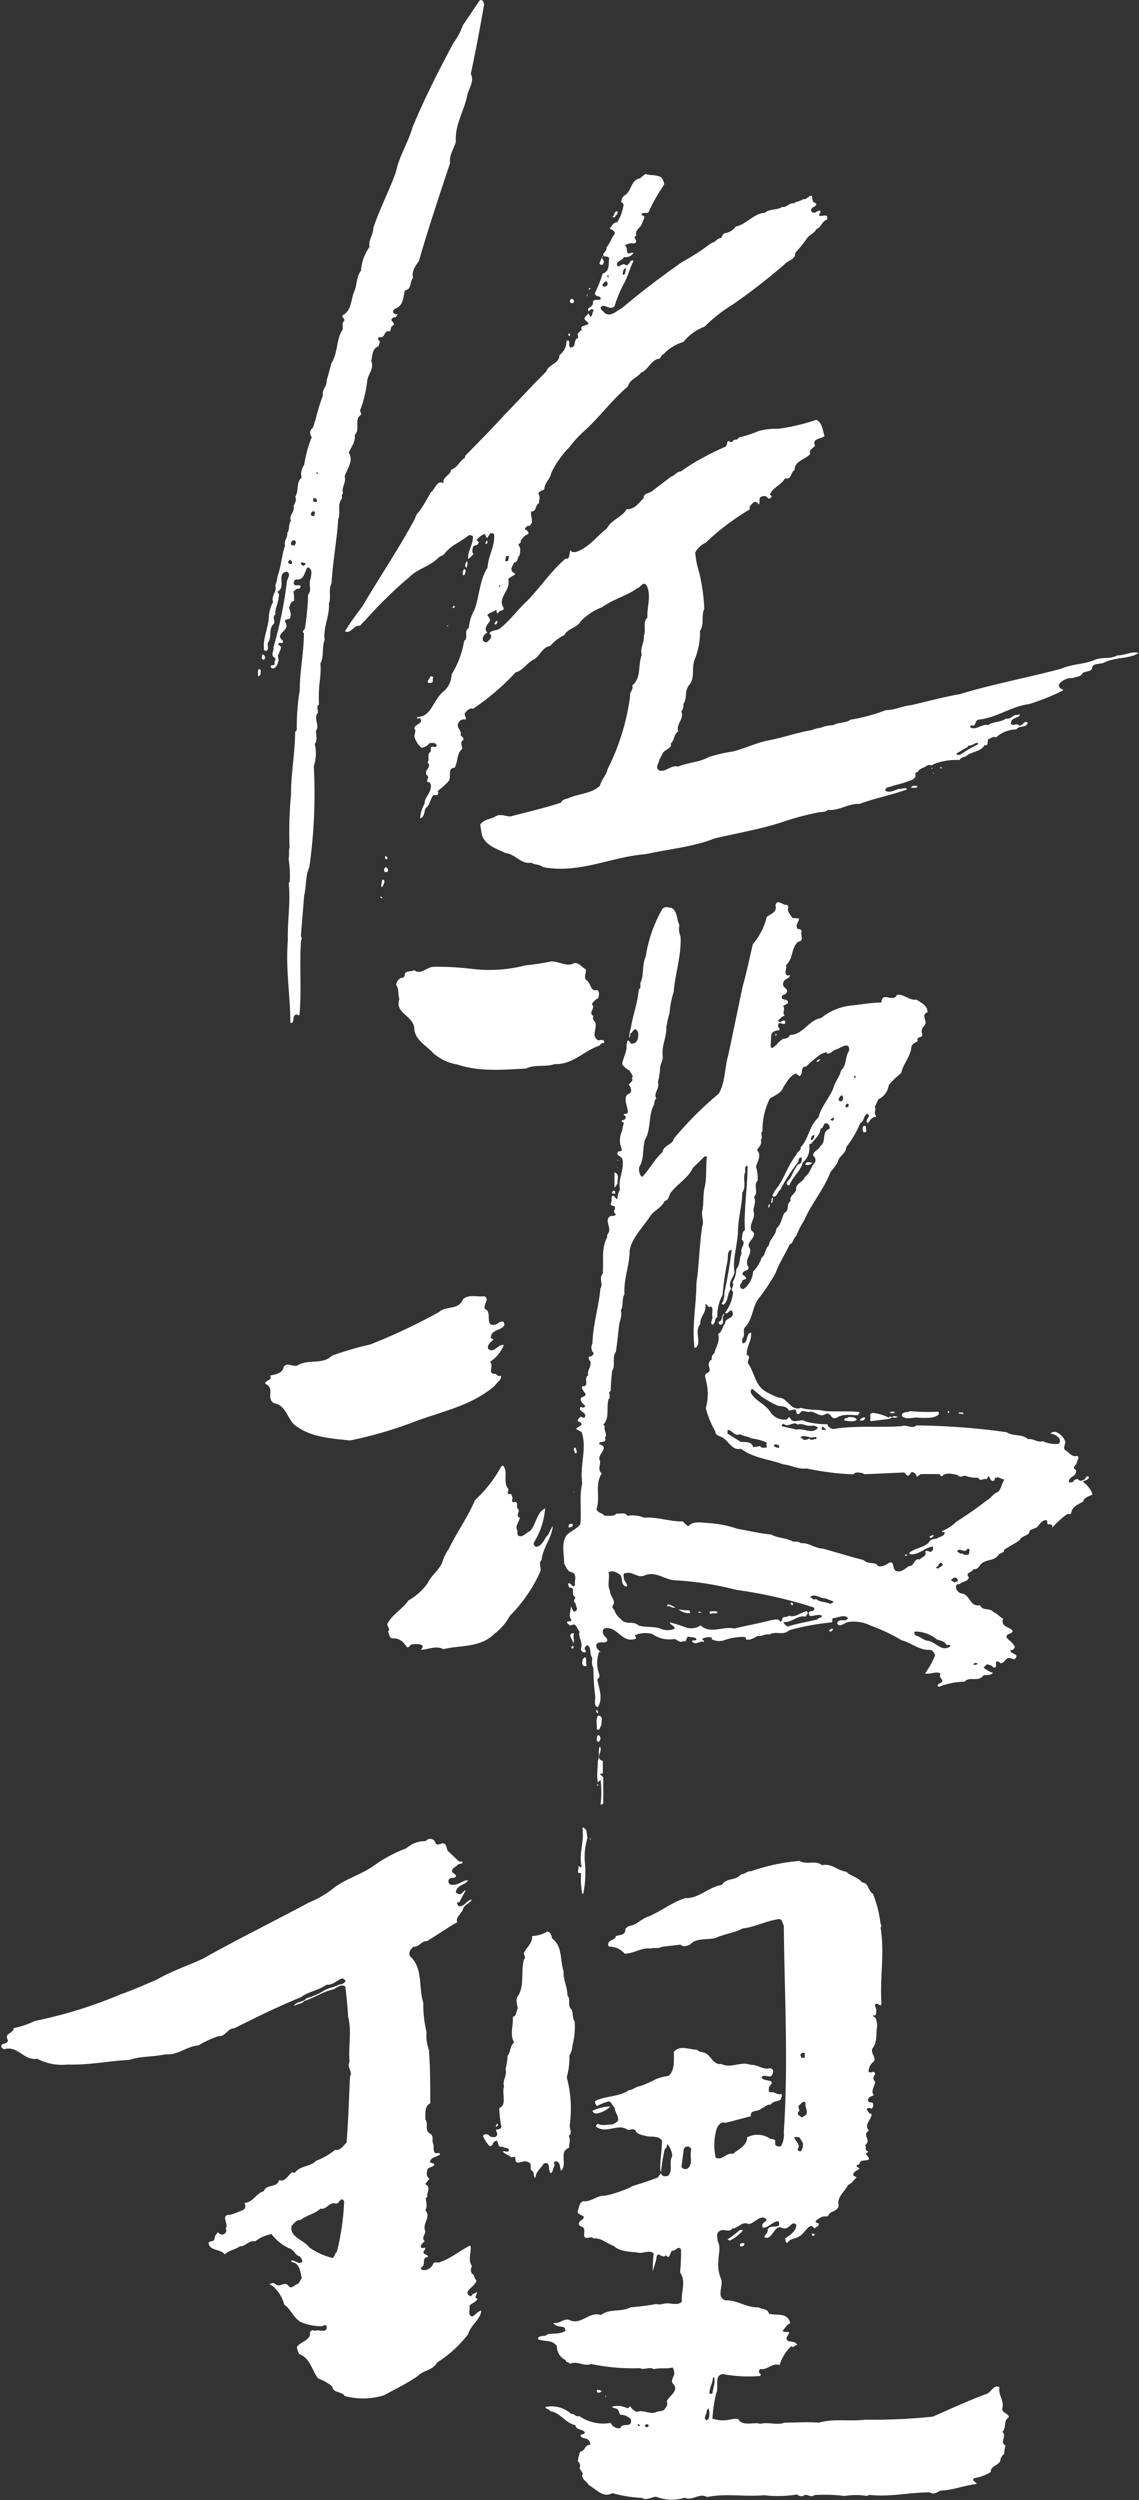 <svg xmlns="http://www.w3.org/2000/svg" viewBox="0 0 120 263.2"><rect x="0" y="0" width="120" height="263.2" fill="#333333" stroke="none"/><defs><style>.cls-1{fill:#fff;}</style></defs><g id="レイヤー_2" data-name="レイヤー 2"><g id="レイヤー_5" data-name="レイヤー 5"><path class="cls-1" d="M65.05,22.24c.13.3-.22.41-.28.64-.08,0-.19,0-.24-.07C64.77,22.65,64.7,22.21,65.05,22.24Z"/><polygon class="cls-1" points="63.4 27.11 63.51 26.93 63.51 27.11 63.4 27.11"/><path class="cls-1" d="M63.52,27.85a.51.51,0,0,1-.29,0c-.19-.17.13-.44.13-.68A.46.46,0,0,1,63.52,27.85Z"/><path class="cls-1" d="M62.55,29.4h0v-.18C62.57,29.25,62.55,29.33,62.55,29.4Z"/><path class="cls-1" d="M62.23,30.37c-.07,0-.1.14-.18.11L62,30.43C62.05,30.37,62.15,30.24,62.23,30.37Z"/><path class="cls-1" d="M61.88,31c0,.07,0,.18-.06.23V31Z"/><path class="cls-1" d="M60.39,31.87c0,.09-.16,0-.22.05a.27.27,0,0,1-.11-.29C60.23,31.2,60.66,31.71,60.39,31.87Z"/><path class="cls-1" d="M60.07,35.12c0,.07,0,.19-.06.23H59.9v-.23Z"/><path class="cls-1" d="M51.35,57c0,.08,0,.2-.05.23s-.14,0-.17,0S51.33,56.71,51.35,57Z"/><path class="cls-1" d="M49.14,59.8c-.21-.21-.13-.49.06-.73C49.31,59.24,49.22,59.59,49.14,59.8Z"/><path class="cls-1" d="M51,.47c0-.27-.27-.67-.52-.35-.56.84-1.16,1.73-1.71,2.53a7.11,7.11,0,0,1-1,1.88c-1.56,2.91-3.06,5.86-4.31,8.88-.46,1.62-1.4,3-1.75,4.71C41,20.09,40,22,39.33,24c0,.75-.53,1.23-.4,2a4.87,4.87,0,0,0-.9,2.51c-.5.59-.4,1.52-.73,2.24s-.23,1.91-1.14,2.4c-.3.21.21.37.12.62-.35.27-.05.62-.22,1-.66,1-.45,2.41-1.13,3.43-.17.62-.34,1.26-.52,1.88.05.59-.52.94-.39,1.56a20.74,20.74,0,0,0-.78,2.57c-.16.3-.11.72-.46,1a.65.65,0,0,0,.07.8,12.71,12.71,0,0,0-.8,2.92,1.69,1.69,0,0,0-.28,1.37c-.61.49-.24,1.38-.67,2,.22.29-.06.67-.17,1,.16.61-.52.89-.28,1.55-.3.33-.09.9-.39,1.25.08.51-.38.8-.22,1.32-.36,1-.42,2.21-.8,3.26A4.34,4.34,0,0,1,29,61.66c.22.59-.47,1.08-.23,1.72a3.85,3.85,0,0,0-.44,1.43c0,1.22-.69,2.37-.51,3.65l.24.07c.3-.19.11-.57.15-.86.45-.51.08-1.3.52-1.89.44-.29-.16-.8.28-1.08-.06-.67.31-1.15.33-1.78a.52.52,0,0,0-.12-.62c1-.5-.18-1.91,1-2.13.51.31,0,.76,0,1.14a44.8,44.8,0,0,1-1.4,6.82c.07.38-.39.9.18,1.14.06.24-.13.38-.06.62-.11.22-.27.1-.4.18-.09.25.15.33.35.28a.94.94,0,0,0,.4-.68c.2-.29-.19-.61.11-.86,0-.32.49-.69-.07-.92,0-.51.55.11.46-.45-1-.79.95-1,.23-2,0-.23.3-.26.5-.29.22-.43.06-.76-.07-1.19.13-.26.16-.64.53-.7a4,4,0,0,0-.07-1c.19-.08.36-.4.57-.24l.17-.18c.08-.43-.46-.09-.63-.28S31,61,31.25,61c.81.09.82-.81,1.14-1.26h.11c.47.28.27.71.24,1.14-.31.59.18,1.21-.28,1.72a27.83,27.83,0,0,1-.33,3.54c-.05.18-.41.34-.11.51,0,2-.44,4-.44,6a23.52,23.52,0,0,0-.31,4.16l-.18.29c0,2.19-.45,4.4-.43,6.57a41.53,41.53,0,0,0-.15,5.56c-.12.27,0,.87-.11,1.14a11.76,11.76,0,0,1,.13,2.4l-.11.22c.21,2.11-.15,3.91-.09,6-.26,3,.26,5.76.26,8.68.52.14.12-.67.57-.86.17-.06.3.14.39.06.23-2.49,0-5.21.15-7.65,0-.24.19-.43,0-.64.11-1.49.23-2.78.34-4.28.26-1,.11-2.09.55-3a55.19,55.19,0,0,0,.47-10.64,4.2,4.2,0,0,0,.1-2.33c.3-.43.15-.89.12-1.38.43-.61-.18-1.08.1-1.77.32-.25-.18-.74.22-1a16.58,16.58,0,0,1,.06-2.24,9.89,9.89,0,0,0,.1-2.11c.41-.72.12-1.72.45-2.47-.2-1.27.54-2.51.44-3.82.27-.63-.08-1.51.28-2.12.13-2.35.55-4.38.7-6.75.28-.62-.12-1.48.34-2.11.14-.18-.07-.48.17-.62-.21-.64.36-1.08.17-1.78.23-.8,1-1.61.43-2.51.27-.59.74-1.17.63-1.85.63-.59-.1-1.62.63-2.11.14-.16-.05-.3-.07-.46A12.81,12.81,0,0,0,38.7,40c.13-.66.74-1.26.41-2,.14-.57.07-1.3.78-1.55,0-.22.3-.52-.06-.68a.27.27,0,0,1,.12-.29c.58.19.46-.51.9-.63.48.2.16-.47.57-.58.27-.29-.25-.39-.17-.68.11-.08.19-.22.34-.18s.21-.19.29-.33h-.22c-.13-.05-.31-.17-.24-.35a.49.49,0,0,1,.35-.29c.69-.32.74-1.11.85-1.76l.11-.13c.66-.11.41-.92.79-1.3-.2-.7.29-1.29.62-1.79,1-3.48,2.15-6.88,3.28-10.3-.13-.81.4-1.49.61-2.23-.14-1.76.84-3.18,1.18-4.81.14-.77.81-1.55.39-2.34C50.13,5.31,50.58,2.93,51,.47ZM30.67,59.37c-.17.08-.3-.11-.33-.22l.22-.24C30.64,59,30.94,59.21,30.67,59.37ZM31,57.43c-.11,0-.33,0-.35-.17s.09-.24.17-.35.34,0,.35.17A.46.46,0,0,1,31,57.43Zm1,2.16c-.13-.11-.43-.16-.23-.4l.45.11C32.16,59.46,32.1,59.46,32,59.59Zm1.12-5.26c-.13,0-.27,0-.35-.11s.17-.62.41-.29Zm.17-1.48a.32.32,0,0,1-.29-.11v-.29a.32.32,0,0,1,.4.22C33.4,52.75,33.37,52.86,33.28,52.85Zm0-3,.07-.11c.06,0,.17,0,.17.11Z"/><path class="cls-1" d="M49.08,60.08c-.1.16,0,.48-.29.47-.12-.18,0-.4.06-.58S49,60,49.08,60.08Z"/><path class="cls-1" d="M47.84,64c-.05,0-.14,0-.18,0l.13-.23C47.84,63.73,48,63.88,47.84,64Z"/><path class="cls-1" d="M52.37,65.34a.32.32,0,0,1-.12.4s-.15,0-.16-.06S52.24,65.39,52.37,65.34Z"/><path class="cls-1" d="M47.23,65.87c0,.1-.16,0-.24.07S47.16,65.78,47.23,65.87Z"/><path class="cls-1" d="M27.92,69.16a.33.33,0,0,1-.11.29c-.11,0-.16-.06-.24-.13l.06-.39C27.82,68.86,27.85,69,27.92,69.16Z"/><path class="cls-1" d="M27.46,71c-.09.06-.14.24-.28.17.05-.17-.1-.57.11-.74C27.6,70.47,27.4,70.86,27.46,71Z"/><path class="cls-1" d="M45.65,71.31c-.16.16.1.54-.24.57-.13,0-.4.08-.33-.17s.22-.32.28-.51A.3.3,0,0,1,45.65,71.31Z"/><path class="cls-1" d="M117.71,69c-.76.42-1.6.14-2.39.47-1.16.5-2.35.41-3.49.92-3.49.94-7.22,1.62-10.72,2.69-1.75.3-3.43.77-5.14,1.16-.93.08-1.7.52-2.64.52a18.2,18.2,0,0,1-3.71,1c-.55.4-1.27.24-1.82.58a3.84,3.84,0,0,0-1.38.29,3.2,3.2,0,0,0-.91.23c-1.57.27-3.11.82-4.63,1.1-1.28.27-2.44.85-3.71,1.16a15.64,15.64,0,0,0-2.51.58c-1,.57-2.25.58-3.2,1-.83-.2-1.3.63-2,.41-.52-.3,0-.78,0-1.14.25-.34.33-.86.74-1,.17-.18.62-.34.46-.7.44-.34.28-.94.78-1.26-.22-.84.67-1.31.34-2.11a1.07,1.07,0,0,0,.22-.8c.43-.56.08-1.45.63-2,.62-.78.2-1.78.56-2.68a7.47,7.47,0,0,0,.56-3c.49-.78.09-1.51.45-2.33a19.85,19.85,0,0,0-.54-3.84,8.58,8.58,0,0,1-.41-2.11,2.46,2.46,0,0,1,1.09-1A25.65,25.65,0,0,1,79,53.62c-.11-.32.16-.49.33-.68s.51-.08.58.17c.27-.21-.07-.65.28-.81s.55-.08.75.17c.23.06.25-.1.39-.22l-.22-.18c.27-.73,1.2-1,1.6-1.72.7.2.58-.67,1-.86,0-1,1.17-1.1,1.66-1.72-.21-.43.33-.58.5-.86-.37-.76.65-.69,1-1-.2-.6-.23-1.43-.87-1.71a21.41,21.41,0,0,1-4,.94,7.6,7.6,0,0,0-2.07.23,11.84,11.84,0,0,1-2.11.69c-.11.37-.49.08-.61.4-.11.08-.34.13-.42-.05-.3.08-.09.48-.39.63a30.19,30.19,0,0,0-2.79,1.39,20.61,20.61,0,0,0-1.88,1.2c-.43,0-.68.48-1,.53L68.83,51.6c-.3.34-1.13.34-1,.81-.54.58-1,1.23-1.82,1.2-.46.85-1.57,1.07-2.06,2-1.07.86-1.92,2-3.13,2.45-.22.08-.65.15-.68-.15-.24.28,0,1-.57.91-1.54,1.34-2.64,3-4,4.41-1,.89-1.87,2.18-3,3-.32.17-.86.11-1,.46.43.32,0,.67-.28.92a.41.41,0,0,1-.4-.17c-.13-.4.17-.67.46-.86l-.07-.06c-.27-.32,0-.72.24-1s0-.53-.18-.75c.2-.32.63-.3.92-.57.12.09,0,.41.22.35.11-.39.67-.17.57-.58-.7-1.08.82-1.8.49-3,.23-.27.5-.3.75-.53a1.06,1.06,0,0,0-.29-.22c-.3-.35.06-.71.17-1,.53-.1.22-.46.57-.75.06-.4.17-.75-.12-1.08,0-.17.38-.29.23-.46.2-.26.45-.64.8-.69.11-.3-.16-.41-.35-.52,0-.21.22-.27.35-.4l.05.07c.69-.36.09-1.13.28-1.55.61,0,.36-.65.8-.86,0-.35.19-.68-.07-1,.1-.28.41-.33.64-.46,0-.68.63-1.1.72-1.72a10.18,10.18,0,0,1,1.94-2.75,11.09,11.09,0,0,1,1.47-1.61c1.69-1.52,3-3.35,4.68-4.77.16-.7,1-.93,1.36-1.43.84-.33,1.06-1.41,2-1.49.15-.19.14-.38.39-.46A4.52,4.52,0,0,1,72,36a5.19,5.19,0,0,1,2.23-1.61,15.78,15.78,0,0,1,3-2.35,66.32,66.32,0,0,0,5.41-4.2c.35-.46,1.19-.48,1.14-1.21A15.41,15.41,0,0,0,85,25.12c.25-.41.82-.55,1-1,.51-.14.59-.86,1.14-1,.19-.76-.6-.23-.86-.45,0-.19.3-.31.11-.51-.33,0-.63.49-.92.07-.1-.38.35-.43.52-.64,0-.08,0-.19-.06-.22-.35,0-.34-.48-.4-.75-.38-.06-.52.45-.92.34-.29.25-.68.22-1,.46-.43-.12-.76.48-1.19.36-.55.38-1.33.16-1.84.63-1.19.05-1.94,1.23-3.07,1.44a1.67,1.67,0,0,1-1.14.7c-.24.08-.25.29-.4.51-.44,0-.55.45-1,.51a24.36,24.36,0,0,1-3.09,2c-2.25,1.58-4.27,3.1-6.38,4.89-.57.24-1.14,1-1.82.46-.16-.19-.4-.28-.4-.57.39-.49,1,.43,1.47-.13a13.15,13.15,0,0,1,1-2.4c.41-.7.58-1.59,1-2.34-.35-.28-.44.48-.79.45-.29-.3-.57.08-.85.13-.42-.55.5-.59.61-1a1,1,0,0,0,1-.4c0-.11-.16,0-.22-.06-.71.37-.23-.6-.69-.74a1.27,1.27,0,0,1,1-.23c.6-.26-.29-.6.22-.81-.13-.68.41-.76.63-1.31,0-.28.55-.78-.07-.85,0-.46.57-.07.75-.35a18.42,18.42,0,0,1,1.63-2.87,1.19,1.19,0,0,0-.33-.79c-.56-.29-1.08-.14-1.67-.34-.17.23-.32.2-.51.46-1.06.16-.86,1.38-1.7,1.83a.85.85,0,0,0-.29.75c.16-.08.16.11.23.17a4.51,4.51,0,0,1-.68,1.88c-.43,0-.54.41-.79.64.19.16.75.3.46.68s-.44.95-.8,1.32c.14.4-.51.61-.28.92.19.07.46,0,.57.22-.09.51.09,1.43-.68,1.61a15.2,15.2,0,0,1-.84,2.11.41.41,0,0,0,.46.29c0,.09.22.14.17.28s-.43.07-.63.12-.22.19-.17.35a.86.86,0,0,1-.51.51.61.61,0,0,0,0,.28c.14.07.19-.11.28-.17a.25.25,0,0,1,.29.12c-.16.19-.11.51-.33.69L62,33l-.33.34c-.3.35.28.47.33.74-.23.27-1,.12-.68.69-.2,0-.3.24-.46.35a1.64,1.64,0,0,0,.07.46c-.62.15-.11,1-.85,1-.24-.23,0-.46-.18-.74-.08,0-.18,0-.22.11a1.78,1.78,0,0,1-.74,1.43c0,.92-1.11.93-1.38,1.72-1.45,1.44-3.05,3.18-4.42,4.59C51.68,45.29,50.5,46.47,49,48v.18c-.61.37-.79,1.06-1.47,1.26-.07.62-.94.75-.81,1.43-.7-.36-.82.56-1.3.93-.41.68-.78,1.4-1.26,2.05a1.58,1.58,0,0,0-.44.75c-1.7,3.17-3.75,6.18-5.57,9.28a30.88,30.88,0,0,0-1.81,2.58c.6.33.93-.69,1.58-.58.89-.92,1.81-2,2.74-2.87a30.89,30.89,0,0,1,2.39-2.18c.87-.93,2.15-1.16,3.09-2.06.18-.26.53-.23.68-.47a4.63,4.63,0,0,1,1-.92,17.32,17.32,0,0,0,1.54-1c.12-.11.35,0,.46.06.08.82-.58,1.57-.5,2.4.17-.06.41-.37.57-.51-.19-.16-.13-.49-.07-.68.06-.35.43-.15.57-.42s-.16-.24-.17-.4a2,2,0,0,1,.85-.62l.24.45.33-.51c.15,0,.34-.07.42.11.11,1.23-.63,2.25-.69,3.49-.87,1.34-.83,3-1.41,4.52a4.3,4.3,0,0,0-.56,1.83c-.59.36,0,1-.5,1.38A9.69,9.69,0,0,1,47.58,71a2.45,2.45,0,0,1-.89,1.83c-1.08.87-1.26,2.7-2.74,2.64,0,.05,0,.15,0,.18s.24,0,.28-.07c.51.64-.63.61-.56,1.15.22.24-.06.56,0,.86a2.45,2.45,0,0,0,.75,1.14,1.48,1.48,0,0,0,.86-.51c.21,0,.65-.09.73.28-.17.29-.4,0-.62.16v.46c-.48.3-.07.78-.35,1.15.54.45-.38.76-.11,1.31.42.21-.07.51.12.75.44,0,.37.52.29.79-.14.54-.62.91-.61,1.5a3.35,3.35,0,0,0-.46,1.54c.46-.15.41-.72.57-1.08.52-.37.45-1,.85-1.39.16,0,.37.11.46-.11s0-.22-.06-.29a7.86,7.86,0,0,0,1.2-1.08c.28-.51-.18-1.35.61-1.39.38-.68.17-1.41.8-2,0-.32-.29-.68.11-.91.09-.3-.14-.31-.29-.52.16-.36-.26-.65-.29-1s.4-.79.79-.62c.21-.26-.22-.48,0-.75s.51-.51.81-.4a24.92,24.92,0,0,0,4.49-3.84c.83-.2,1.22-1.07,2-1.39.57-.4.9-1.31,1.64-1.38a4.77,4.77,0,0,1,1.49-1.15c.42-.76,1.35-.73,1.77-1.5a6.2,6.2,0,0,1,2.22-1.44c1.15-.84,2.55-1.17,3.71-2,.34-.07.67-.85,1-.23.48,1,0,2.21.06,3.32-.55.54-.09,1.3-.39,1.94.1.67-.41,1.22-.21,2-.43,1.1,0,2.4-1,3.21.17.45-.33.73-.22,1.08A23.94,23.94,0,0,1,64,81c-.11.62-.66,1.09-.79,1.72-.87.83-2.18.82-3.25,1.27-.28.16-.71.11-.85.51-1.75.57-3.62,1-5.32,1.45-.54,0-1.08-.32-1.6,0s-1.19.26-1.6.87l.18,1.08c.39,1.14,1.61,1.47,2.53,1.92,1,.09,1.58,1.2,2.69,1,.34.27.87.13,1.19.46,3.85.74,7.18-1.08,10.86-1.36,2.41-.54,5-.76,7.2-1.64,2.51-.61,5.09-1,7.54-1.86a29.3,29.3,0,0,1,3.31-.87c.38-.1.83,0,1.14-.29,1.18.12,2.1-.68,3.32-.63,1.62-.6,3.33-.92,5-1.52-.09-.3-.57,0-.86-.06-.44.15-1,.47-1.42.18,0-.43.52-.33.79-.51a13,13,0,0,0,2.06-.64c.21-.11.47-.37.28-.62.1-.07.15-.24.29-.18.17-.41.62-.41.9-.64s.57.06.75-.18a6.48,6.48,0,0,1,2.74-.45.84.84,0,0,1,.64-.35c.6-.58,1.6-.47,2-1.22.48.14.27-.48.39-.62.29-.06.51-.38.81-.18a3.38,3.38,0,0,1,2.17-.86c.3-.45,1-.09,1.19-.69-.33-.33-.54.35-.9.29-.32-.34-.56.13-.86-.17-.08-.61.6-.58.9-.87,0-.06,0-.14,0-.17s-.12.08-.17.11c-.53-.14-.73.5-1.25.36-.62.44-1.34.29-1.89.69-.67-.16-1.28.61-1.89.24,0-.11.06-.16.11-.24.53.27.32-.44.74-.57,1.92-.18,3.54-1.43,5.32-1.63a23.11,23.11,0,0,0,3.6-1.44v-.11c-.26,0-.56-.35-.36-.62a1.74,1.74,0,0,1,1.43-.58c.35-.19.79-.08,1-.53.32-.2.86-.13,1-.46,0-.64.84-.42,1.25-.63,1.24-.62,2.49-.34,3.65-1C119.36,68.5,118.52,69,117.71,69ZM66,28.24c-.19.21,0,.71-.39.68C65.6,28.7,65.65,28.21,66,28.24Zm-1.88.8c0,.06,0,.14-.07.18L63.94,29C64,29,64.11,29,64.16,29Zm-.35.57c.16-.06.16.13.24.18s-.09.41-.28.39-.16,0-.24-.11S63.67,29.71,63.81,29.61Zm-10.5,29c.06-.1.19-.05.29-.11.09.11,0,.3,0,.44s-.16.16-.29.13S53.33,58.75,53.31,58.59Zm-.67,3s.08,0,.11.07-.08.11-.11.15Zm50.42,16.65v.11a12.17,12.17,0,0,0-1.89,1.11c-.05-.05-.41.09-.33-.18.44-.24.72-.43,1.18-.68v-.13C102.46,78.56,102.67,78.15,103.06,78.21Z"/><path class="cls-1" d="M99.25,80.86c0,.07-.11,0-.17,0l-.07,0,.13-.12Z"/><polygon class="cls-1" points="98.15 80.92 98.25 80.92 98.25 80.84 98.15 80.84 98.15 80.92"/><polygon class="cls-1" points="98.39 81.44 98.22 81.31 98.39 81.38 98.39 81.44"/><path class="cls-1" d="M96.69,82.81c-.24.23-.51.08-.75.12A.54.54,0,0,1,96.69,82.81Z"/><path class="cls-1" d="M40.81,90.26v.16a.15.15,0,0,0-.11.06c-.16-.06-.13-.28-.12-.35S40.74,90.2,40.81,90.26Z"/><path class="cls-1" d="M40.88,91.69c-.08.14-.23.11-.35.11a.59.59,0,0,1-.05-.35l.16-.17A.37.37,0,0,1,40.88,91.69Z"/><path class="cls-1" d="M40.48,92.66c.08.32-.14.54-.23.75-.18-.16,0-.48,0-.7S40.4,92.67,40.48,92.66Z"/><path class="cls-1" d="M40.32,94.55c-.1,0-.26,0-.24-.13S40.28,94.5,40.32,94.55Z"/><path class="cls-1" d="M60.53,101.37c.51,0,.79.47,1.19.68.07.41-.23.71,0,1.09.57.29.43,1.3,1.19,1.08.31.19.17.6.12.86a1.64,1.64,0,0,0-.68.63c.46.48-.46.86.18,1.26-.22.32.16.52.22.79.1.67-.47,1.32.3,1.78.2-.13.28,0,.52-.07,0,.13.21.24,0,.35-.29-.06-.28.22-.51.29-1.57.55-2.78,2-4.63,1.91-.9.34-2.07,0-3,.47-2.48.12-4.89.36-7.26-.43a5.08,5.08,0,0,1-2.52-1.19c-.76-.84-1.84-1.31-2-2.5,0-1.47-2.13-1.65-1.57-3.21-.19-.45,0-1-.34-1.47a.94.94,0,0,1,.51-.75c.13.06.41-.1.39-.29,0-.54.72-.29,1-.53.63.57,1.31-.29,2-.34a29.5,29.5,0,0,1,4,.21,15.23,15.23,0,0,0,5.71-.36,27.61,27.61,0,0,0,2.75-.42C59,101.22,59.74,101.85,60.53,101.37Z"/><path class="cls-1" d="M81.76,108.82c.16.11-.05.19-.05.29v-.29Z"/><path class="cls-1" d="M86.41,111.5c0,.11-.18.24-.29.29h-.06C86,111.55,86.28,111.57,86.41,111.5Z"/><path class="cls-1" d="M91.3,119.07a.28.28,0,0,1-.29.13c-.19-.14-.13-.46-.06-.63C91.36,118.36,91.15,118.88,91.3,119.07Z"/><path class="cls-1" d="M65.13,122.1c0,.07,0,.08-.07.12l0-.11Z"/><path class="cls-1" d="M85.6,122.37a.58.58,0,0,1-.75.22C85,122.16,85.28,122.45,85.6,122.37Z"/><path class="cls-1" d="M65.07,122.9l0,.06-.07-.11A.12.12,0,0,1,65.07,122.9Z"/><path class="cls-1" d="M65.07,124.57a1.81,1.81,0,0,1-.33.46l0-1.61C65.32,123.6,65,124.19,65.07,124.57Z"/><path class="cls-1" d="M64.85,125.65h-.34a.21.21,0,0,1,.23-.29C64.84,125.44,64.77,125.57,64.85,125.65Z"/><path class="cls-1" d="M81.37,126.61h-.16c.13-.14,0-.52.23-.51Z"/><path class="cls-1" d="M81.09,126.79c0,.14,0,.36-.16.33C81,127,80.91,126.74,81.09,126.79Z"/><path class="cls-1" d="M51.29,136.8c-.06.32-.33.64-.21,1,.89.26-.19,2.09,1.26,1.6a1.11,1.11,0,0,1,.63-.29.39.39,0,0,1,.16.4c-.38.64-1.43.42-1.42,1.37L52,141c-.22.25-.73.57-.57,1,.61.53,1-.5,1.65-.41a3.82,3.82,0,0,1-1.47,1.79c.51.34-.37,1.33.62,1.25.13.16.34.32.53.17.14.45-.43.73-.63,1.08-2.44,2.11-5.52,2.68-8.39,3.76a43.31,43.31,0,0,1-6.85,2c-2-.2-4-.34-5.54-1.41-1.09-.58-1.06-2.27-2.48-2.5-.9-.57.17-1.55-.93-2.06,0-.43.81-.29.52-.86.56-.13,1.31-.21,1.43-.92.44-.58,1.06.18,1.59-.23,1.06-.56,2.57,0,3.49-.94A33.45,33.45,0,0,1,39,141.54a61.12,61.12,0,0,0,7.24-3.41c.82-.72,2.05-.15,2.56-1.38.64-.52,1.42-.19,2.23-.29A.44.44,0,0,1,51.29,136.8Z"/><path class="cls-1" d="M76.28,138.46c-.18.11-.13.48-.11.64s-.08.44-.33.33a.26.26,0,0,1-.13-.28c.46-.13.27-.62.57-.86Z"/><path class="cls-1" d="M98.86,148.61c.24.42-.38.52-.64.62a9.13,9.13,0,0,1-1.65,0c-.49,0-1.17.24-1.56-.17,0-.54.61-.29.86-.51A18.52,18.52,0,0,0,98.86,148.61Z"/><path class="cls-1" d="M100,148.6c0,.05,0,.14-.06.16h-.07v-.22C99.93,148.52,100,148.57,100,148.6Z"/><path class="cls-1" d="M94.22,148.63s0,.08.06.11a1.21,1.21,0,0,1-.57,0A.51.51,0,0,1,94.22,148.63Z"/><path class="cls-1" d="M101.48,148.88a1.38,1.38,0,0,0-.46-.06v-.18C101.14,148.8,101.54,148.55,101.48,148.88Z"/><path class="cls-1" d="M93.65,149.25c.11-.32.35.14.46-.18l.46.06c-.24.29-.57-.09-.81.23l-2,.25-.11-.12c.19-.33-.21-.77.39-.74A4.88,4.88,0,0,1,93.65,149.25Z"/><path class="cls-1" d="M90.28,149.44c-.26.3-.92.16-1.31.11-.1-.36.33-.17.46-.39C89.77,149.23,90,149.1,90.28,149.44Z"/><path class="cls-1" d="M91.14,149.21a.35.35,0,0,1-.24.34c-.11,0-.25,0-.33-.05A.69.69,0,0,1,91.14,149.21Z"/><path class="cls-1" d="M60.75,152.93c0,.08-.13.06-.18.06,0-.17-.16-.31-.11-.5l.11-.13A.77.77,0,0,1,60.75,152.93Z"/><path class="cls-1" d="M53.55,156.74c.1.22-.22.41.07.57.35-.16.27.27.4.4-.08.12-.13.44.11.46,0-.1.16,0,.22-.07.28.29-.06.57.29.81.08.32-.33.72.13.86-.07.47-.58.9-.23,1.43-.09.09,0,.27,0,.4.44.41.87-.26,1.3-.41.68-.75.66-1.92,1.59-2.4a7.87,7.87,0,0,1-1.18,3.59.34.34,0,0,0,.29.46c.65-.14.79-.89,1.25-1.32a3.81,3.81,0,0,1,.46-.86c-.14,1.28-1.06,2.27-1.19,3.56-.4.37.06.87-.17,1.3a15.7,15.7,0,0,1-3.18,4.59A5.76,5.76,0,0,1,52.08,172c-1.47,1.47-3.47,1.17-5.38,1.61-.73-.41-1.62.05-2.33.07,0-.14.28-.28.11-.46s-.8-.15-1.15-.1c-.15.09-.22.36-.46.28-.35-.53-.79-1-1.54-.91-.37-.11-.3-.49-.46-.73.38-.33-.26-.57,0-.92.52-.92,1.52-1.44,2.17-2.36a6.17,6.17,0,0,0,2.06-1.88c.4-.85,1.35-1.45,1.57-2.36a5.16,5.16,0,0,1,.63-1.21c.82-1.72,2-3.31,2.73-5.09a13.84,13.84,0,0,0,2.78-3.56l.17-.11C53.59,154.91,52.93,156,53.55,156.74Z"/><polygon class="cls-1" points="60.42 157.11 60.42 157 60.48 157.06 60.42 157.11"/><path class="cls-1" d="M60.32,160.49c.08.29-.25.27-.4.33-.06-.11,0-.36.16-.39S60.27,160.38,60.32,160.49Z"/><path class="cls-1" d="M98.39,161.58a.57.57,0,0,1-.34.34l-.12-.11C98,161.65,98.23,161.65,98.39,161.58Z"/><path class="cls-1" d="M95.6,163.71c-.08,0-.17.17-.24.06S95.52,163.58,95.6,163.71Z"/><path class="cls-1" d="M62.92,167.62c0,.07.07.47-.23.34-.07-.08.07-.22.12-.33s-.38-.11-.18-.29S62.86,167.5,62.92,167.62Z"/><path class="cls-1" d="M83.55,168.9l-.11.11-.17-.22.17-.11C83.4,168.84,83.65,168.73,83.55,168.9Z"/><path class="cls-1" d="M71.15,169.18c-.33.25-.51-.24-.85-.05v-.23C70.64,168.88,70.92,169.18,71.15,169.18Z"/><path class="cls-1" d="M72.58,169.52a.31.31,0,0,1,.12.29,1.51,1.51,0,0,1-1.2-.4A4,4,0,0,0,72.58,169.52Z"/><path class="cls-1" d="M74,169.74l-.39.06v-.17A.84.84,0,0,0,74,169.74Z"/><path class="cls-1" d="M75.62,169.73c-.18.24-.53,0-.75.18-.09,0-.17-.21-.05-.29C75.09,169.67,75.41,169.53,75.62,169.73Z"/><path class="cls-1" d="M66.31,171.49c0,.09,0,.19-.12.17H66v-.28C66.15,171.34,66.21,171.45,66.31,171.49Z"/><path class="cls-1" d="M87.74,171.46c.07.14-.11.19-.17.28s-.18,0-.22-.06S87.57,171.44,87.74,171.46Z"/><path class="cls-1" d="M60.48,172c-.19.32.13.7-.11,1,.08-.35-.68-.9,0-1.08Z"/><path class="cls-1" d="M75.74,171.91a.65.65,0,0,1-.75.17v-.22A2.34,2.34,0,0,0,75.74,171.91Z"/><path class="cls-1" d="M78.66,171.89c0,.23-.3.08-.46.12A.76.76,0,0,1,78.66,171.89Z"/><path class="cls-1" d="M78,172a2.32,2.32,0,0,1-.75.13C77.26,171.84,77.76,172,78,172Z"/><path class="cls-1" d="M60.42,173.46l-.11.11a.14.14,0,0,0-.11-.06c0-.12,0-.16.11-.22S60.45,173.37,60.42,173.46Z"/><path class="cls-1" d="M61.81,175.35c-.06.09-.19,0-.28.05-.31-.15-.16-.53-.12-.75.1-.05.14-.22.29-.16C61.81,174.74,61.7,175.08,61.81,175.35Z"/><path class="cls-1" d="M114.08,156c.08-.05.13-.16.24-.11.13-.13.41-.16.4-.4-.31-.25-.29.19-.53.29s-.42.19-.62-.06a.47.47,0,0,0-.52.29c-.13,0-.36.16-.44-.05,0-.38.41-.46.61-.7s.22-.49,0-.62.06-.38.22-.57c-.06-.3.38-.53.06-.81-.5.17-.81-.27-1.14-.51-.48-.23-.09-.68-.13-1a1.72,1.72,0,0,0-1-1,.64.64,0,0,0-.57.17,1.27,1.27,0,0,1,.93.51.42.42,0,0,1-.07.57,3.16,3.16,0,0,1-1.65-.28c-.54.19-1-.31-1.54-.21-.76-.62-1.51-.24-2.29-.74a73.93,73.93,0,0,0-9.5-.71c-.44.4-1-.1-1.49.07-2.25.19-5-.1-7.3.32-.24-.09-.54-.24-.58-.52a8.61,8.61,0,0,1-2.29-.28c-.59-.41-1.3.4-1.67-.43-.15-.05-.22.15-.33.22a1.8,1.8,0,0,1-1.72-.79c-.57-.88-1.51-1.12-2-1.94a.34.34,0,0,1,.1-.51l.93.79a10.81,10.81,0,0,0,1.77,1c.42.07,1,.05,1.14.51l.57-.12c.22,0,.23.3.29.46.25.11.36-.17.51-.29a2.28,2.28,0,0,1,.7.11c.65-.24,1.13.62,1.76.23s.57.73,1.26.33,1.42-.24,2.17-.23c.11-.1.24-.26.17-.35-1.19-.12-2.54,0-3.65-.1-.79-.2-1.65-.05-2.46-.33-1.14.4-1.44-1.09-2.36-1.07a7.78,7.78,0,0,1-1.54-.74c-1-.7-1.06-2-1.73-2.9-.05-.29.36-.73-.11-.86-.07-.87.55-1.54.45-2.35-.57.1-.27.92-.81,1.15l-.16-.18c.1-.08,0-.22.05-.33.35-.31,0-.86.28-1.21.81-.83.74-2,1.37-2.93a19.71,19.71,0,0,0,1.86-2.8c.39-1.08,1-1.93,1.48-3,.4-.11.35-.63.68-.86a9.73,9.73,0,0,1,.85-1.67c.76-1.76,2.1-3.29,2.77-5.09a6.81,6.81,0,0,0,.75-1c.1-.67.88-.91.91-1.61a10.84,10.84,0,0,0,1.47-2.52c.42-.17.33-.81.74-1,.48.36-.27.52,0,1a.51.51,0,0,0,.29-.35c.2-.1.33-.37.62-.29v-.16c-.29-.27.09-.62-.12-.92l.39-.8a1.92,1.92,0,0,0,1.09-1.49,9.1,9.1,0,0,1,1.3-1.26c.22-1,1-1.74,1.08-2.76.07-.34.45-.44.68-.63-.19-.42.31-.35.46-.51,0-.13,0-.31-.06-.4a.83.83,0,0,1,.28-.68c.46-.48-.46-1.11.34-1.43,0-.72-.68-1-1.15-1.32-.8.1-1.33-.61-2.06-.51-.44.89-1.57-.44-1.65.81-1,0-2.09.2-3,.3a6,6,0,0,0-3.36,1.34c-1.3.19-1.88,1.75-3.25,1.77a.77.77,0,0,1-.7.4,2.24,2.24,0,0,0-.79.7c-.19,0-.39.53-.57.12l.06-1.15c0-.44.57-.55.86-.57.09-.29-.2-.24-.13-.53.09-.47.46,0,.74-.16v-.28c-.32-.18-.49.33-.75,0a1.56,1.56,0,0,1,.7-.57c-.32-.32.14-.72-.18-1l.51-.28c.11-.46-.43-.34-.62-.53-.08-.36.23-.36.44-.51.41-.57-.53-.56-.29-1.14.06-.41.6-.38.69-.75-.06-.09-.19,0-.28,0-.4-.29,0-.7-.13-1.1.79-.67.53-1.89,1.3-2.47.67-.08.16-.69.35-1.08,0-.11-.18-.3-.35-.22-.46-.36.12-.81.06-1.14l-.69-.06c-.2-.35-.62-.68-.41-1.14l-.12-.23c-.46.1-1.09-.72-1.25.06.21.71-.51.89-.92,1.21a6.9,6.9,0,0,1-1.46,2.86c-.36,1.48-.65,3-1.08,4.47-.5,2.4-1,4.8-1.51,7.2-.39,1.32-.3,2.84-1,4.07A36.19,36.19,0,0,0,71,119.86c-.16.7-1.11.68-1.2,1.43-.81.72-1.33,1.74-2.1,2.58h-.12a1.28,1.28,0,0,1-.24-1c.55-.83.33-2,.62-2.91.64-1.07.34-2.51.91-3.61.13-.2,0-.55.28-.68-.35-.6.4-1.1.16-1.72a9.14,9.14,0,0,0,.23-1.32c-.08-.49.34-.92.28-1.49-.12-1.08.43-2,.38-3a11.8,11.8,0,0,1,.34-1.48,9.16,9.16,0,0,1,.44-2.24c.15-2,.82-3.75.72-5.83a2,2,0,0,1-.12-1.21c-.32-.58-.18-1.47-.86-1.82-.37,0-.75-.23-1,.24a14.43,14.43,0,0,0-1.69,4.92c-.4.82-.17,1.86-.52,2.68-.15.23.12.61-.21.75-.11,1.45-.64,2.72-.84,4.12a2.63,2.63,0,0,0-.17,1c.06-.13.19-.27.06-.41.28-.1.31-.48.61-.51.39.25.28.65.25,1-.1.17-.18.51-.46.46-.32.26-.37-.22-.57-.28-.15.11-.08.32-.18.44.1.72-.36,1.35-.45,2.07a2.25,2.25,0,0,0,.81.68c0,.24.51.52.18.81.27.17-.09.4-.23.57s.06.22.11.33c.05.26.19.49-.11.69-.82.29-.11,1.41-.17,2-.11.22-.27.09-.39.17s.08.12.11.18c.21.25-.11.48-.33.46-.08.19.11.22.22.29-.19.36-.11.65-.28,1a2.31,2.31,0,0,0,.07,1.82.43.43,0,0,1-.39.18c-.4.48.43.44.44.9.17,1.13-.5,2-.27,3.1a2.72,2.72,0,0,0-.28,1c-.25,0-.21-.3-.45-.33s-.12.47-.17.62-.16.32.05.41c.78.08-.14.62.42.9-.11.23-.33.18-.52.18-.77.38,0,1.08-.22,1.72-.09.16-.24.3-.17.51-.68,1.24-.34,2.59-.49,3.89-.43.44.1,1.06-.24,1.54-.15,1.91-.79,3.75-.83,5.78a.83.83,0,0,0,.12,1c0,.24-.3.39-.51.4-.06.23.08.37.18.51.1.6-.41,1-.23,1.43-.56.26.19,1.22-.62,1.15-.16.33.24.57.34.85-.05.32-.45.2-.51.47s.21.53.47.74c-.08.26-.29.21-.46.11-.4.45.49.54.46.92s-.28.19-.46.12a.66.66,0,0,0-.35.46l.35.17c.29.36-.42.38-.5.69l.57.28c.61,1.7-.21,3.45.07,5.43-.33,1.4-.05,2.83-.2,4.29-.33.48-1,.7-1.43,1.15-.61.79-.26,2.05-.27,3,.19.32.37.87.8.9.63.25.24.88.35,1.32-.26.54-.44-.36-.74-.11l.11.4c.78,0,.1.74.64,1,0,.06,0,.19-.06.22a.32.32,0,0,0,.11.46c0,.37.37.65-.11.86-.28-.06-.22-.4-.4-.51,0,.45-.28,1,.07,1.37-.06.33-.51,0-.46.35.15.08.24.3.46.22.53-.29.58.44.86.68-.22.57.42,1.14.12,1.82a.4.4,0,0,0,.51.35v-.22c-.24-.16,0-.45.17-.53.5.3.21.94.52,1.32,0,.43-.09.73.13,1.08a23.69,23.69,0,0,0,.17,2.81c.1.43-.22,1.21.29,1.32.59-.88.12-2-.06-2.93a.45.45,0,0,0,.22-.51,3.34,3.34,0,0,1,0-2.41l.18.06c-.26-.22-.59-.42-.47-.85.29-.34.69-.07,1-.23s0-.46-.16-.63-.31-.6,0-.8c1.37-.3,1.84,1.69,3.33,1.07l-.12-.35a2.77,2.77,0,0,1,1.83-.12,3.13,3.13,0,0,0,2.35.52c.29.1.59.48.91.21.4.21.23-.31.52-.46.27.11.64,0,.86.24,0,.34-.43,0-.46.28.38.45.84-.13,1.25.05.07-.18-.17-.19-.17-.34a1.47,1.47,0,0,1,1-.13v.18a1.71,1.71,0,0,0,1.32.1,5.85,5.85,0,0,1,2.17-.34.26.26,0,0,1,.11.28H79a3.22,3.22,0,0,0,.81-.4c.41.13.76-.26,1.25-.13.65-.42,1.48.14,2.06-.45a24.93,24.93,0,0,1,4.45-.83c.25-.08,0-.37.23-.46.49,0,1.13-.45,1.54,0-.25.54-1-.11-1.14.58.34.45.79-.12,1.19-.17a4,4,0,0,1,2.35.39A18.65,18.65,0,0,1,95,172.68c1,.25,1.88,1.1,3,1,.28.05.43.35.52.57a8.41,8.41,0,0,1-1.08,1.94h.35c.44,0,.92-.26,1.31,0-.22.37.15.48.18.81-.12.19-.33.2-.46.34s0,.16.12.24a7.36,7.36,0,0,1,2.68-.54c.53-.62,1.49.11,2-.69.35,0,.81,0,1-.23a3.68,3.68,0,0,1-1-.56l.34-.35c.25.06.54.07.68.34.52.05.16-.44.35-.63a.36.36,0,0,1,.39.17c.37,0,.43-.26.69-.47s.53.05.8.07c.72-.64-.58-.53-.4-1,.16.08.38-.09.45-.28-.15-.46-.58-.68-.86-1-.12-.53.57-.29.63-.75-.37-.41-1.32-.42-1-1.25-.4-.19-.61-.54-1-.68-.44-.54-1.1-.07-1.44-.74-1.14.2-1-1.17-2-1.25a.74.74,0,0,1-.53-.74c0-.11.17-.3.35-.22.32-.31.94-.26,1-.75-.46-.49.38-.47.5-.86.34.11.54-.2.68-.4.59-.74,1.46-.3,2-1.16.17-.12.63-.17.52-.46.56-.35,1.13-.64,1.65-1,.16-.41.68-.43,1-.75,0-.46.54-.41.81-.62s.48-.76,1-.75c.14.08.11.22.11.35s.25.08.4.11.13.2.13.33a9.12,9.12,0,0,1,1.58-1.44c.14,0,.33.08.41-.11.09-.68.74-.89,1.25-1.19.12-.5.68-.55,1-.76A2.64,2.64,0,0,0,114.08,156ZM90,113.2l.17.16c0,.08-.11.11-.17.13Zm13,62c-.14,0-.25.11-.41.07C102.51,175,103,175,103,175.22Zm-16.29-25c.1.06.18.2.29.22v.11h-.4C86.57,150.41,86.54,150.26,86.68,150.2Zm-4.18-.33c.52.5,1-.31,1.5.1.39-.16.76.08,1.14.12s.68-.11,1,.22c-.6.75-1.46,0-2.24.19l-1.54-.35C82.28,150,82.46,150,82.5,149.87ZM86,151.52c-.21-.11-.5.21-.7-.06-.15,0-.45.22-.69.07l-.28-.24c.39-.24.78,0,1.2.06.1-.1.27,0,.4-.07S86,151.44,86,151.52Zm-3.89.75-.06.17c-.16-.06-.37-.06-.51-.22C81.56,151.9,82,152.08,82.12,152.27Zm-3-.85a5.77,5.77,0,0,1,1.72.46c-.2.14,0,.31-.06.52-.17-.05-.55.13-.68-.17a5.63,5.63,0,0,1-.75.11c-.14-.66-.91-.49-1.32-.56l-1.37-.86v-.39c.51,0,.7.73,1.32.45C78.33,151.22,78.79,151.19,79.14,151.42ZM87.74,118c-.1,0-.15-.07-.23-.11s.19-.16.29-.24C88,117.78,87.75,117.9,87.74,118Zm.91-2.07a.27.27,0,0,1-.29-.11c0-.19.08-.32.22-.46s.16.06.24.12A.43.43,0,0,1,88.65,115.94Zm.64.63h-.18c-.08-.11,0-.43.29-.35C89.4,116.36,89.43,116.51,89.29,116.57Zm-10.13,13c-.27-.76.49-1.3.22-2.07,0-.49.33-1,.05-1.49.54-.46-.11-1.22.39-1.71a4,4,0,0,0-.18-1.48c.17-.53.62-1.21.12-1.72.13-.31.57-.6.39-1.09.29-.26-.12-.64.18-.91a7.49,7.49,0,0,1,.77-3.43c.5-.35,1.24-.58,1.43-1.22.36-.49.63-1.14,1.31-1.43l.4.28c.47-.32,0-1,.68-1A12.5,12.5,0,0,1,86.45,111a2.87,2.87,0,0,1,.64-.23v.11c.39.16.65-.33,1-.4s1.5-1,1.36.17c-.45.61-.21,1.51-.85,2.05-.12.66-.63,1.15-.78,1.79-.41,1.09-1.31,2-1.59,3.15-1,.91-1,2.21-1.88,3.15.08.36-.42.48-.46.79-1,1.26-1.27,2.63-2.31,3.84,0,.22-.37.4-.06.57.39-.06.39-.51.68-.73a20,20,0,0,1,1.94-3,.31.31,0,0,1,.22-.4h.11c0,.29,0,.68-.33.68-.6.56-.63,1.4-1.25,1.9,0,.13,0,.27.11.33h.18c.31-.86,1.18-1.5,1.4-2.4a1.85,1.85,0,0,0,.69-1.5l0-.44c.06,0,.14,0,.17,0,.4-.51,1-1,1-1.6.46-.07.19-.78.79-.52a.59.59,0,0,1,.18.51c-.94.34-.27,1.34-1,1.85-.15.41-.76.49-.74,1a.55.55,0,0,1,.13.79c-.41.47-.49,1.1-1,1.44-.16.54-1,.68-.92,1.32-.06.46-.79.7-.57,1.21-.52.3-.09,1-.67,1.26-.3.54-.32,1.2-.85,1.65,0,.68-.73,1.12-.79,1.78-.41.31-.33,1-.74,1.26a4.17,4.17,0,0,1-.92,1.5,2.49,2.49,0,0,1-1,1.83.41.41,0,0,1-.35-.18c-.1-.3.15-.46.21-.68s.58-.1.35-.4-.4-.17-.29-.46.86-.21.51-.75c-.31-.73.57-1.32.17-1.93S80.05,130.12,79.16,129.54Zm6.65-10c-.07.16-.07.41-.29.44h-.11C85.46,119.78,85.52,119.45,85.81,119.51Zm.32,50.92c-1,.26-2.12.41-3.14.76-.16-.11-.43-.28-.44-.5.84.15,1.45-.76,2.33-.54.06-.17.38-.4.11-.57-.64.11-1.17.69-1.88.47-.22.21-.79,0-.69.46l-.22.18c-.13-.42-.69-.21-1-.17-1.26.34-2.56.56-3.83.87-1.12-.28-2.57.63-3.55-.33a1.78,1.78,0,0,1-1.66.18,14.82,14.82,0,0,0-1.6-.5l0,0c.08.32.54.32.51.68a1.83,1.83,0,0,1-1.43,0c-.71-.28-1.6-.13-2.35-.34-.56-.56-1.35,0-1.87-.67a2.09,2.09,0,0,1-.64-.79c0-.26-.37-.33-.23-.64.41-.52-.32-1-.29-1.6-.32-.6,0-1.17-.14-1.89.42-.29.85,0,1.21.24.34.36,0,1.11.69,1.25.19-.26-.26-.54-.29-.86s-.13-.59.28-.57c.65-.16,1.15.52,1.83.28,1.29-.57,2.19.49,3.39.49a32.61,32.61,0,0,1,6.34,1,47.79,47.79,0,0,1,8.12,1.84.17.17,0,0,1,.06.28c-.09.21-.46,0-.57.35.07.1.07.23.18.29.39,0,.79-.21,1.19-.07C86.69,170.27,86.32,170.29,86.13,170.43Zm1.38-1.61c-.45-.28-1.11-.14-1.56-.56-.25.24-.4-.16-.62-.16.47-.48,1.1.15,1.6.11.29.1.58.22.86.33C87.83,168.73,87.62,168.77,87.51,168.82Zm12.59,4.47c-.95.63-1.55-.59-2.46-.62-.43-.13-.78-.46-1.21-.57-.05-.11-.22-.31,0-.39a3.57,3.57,0,0,1,2.29.84c.36.11.83.19,1,.57.14,0,.3-.05.41.06ZM98.58,165c.33,0,.36-.78.74-.35,0,.25-.27.27-.39.4S98.66,165.11,98.58,165Zm2,1.6-.39-.24c.11-.18.49-.46.68-.11S100.66,166.43,100.58,166.61Zm1.25-2.93c-.29.1-.4-.22-.69-.11-.06-.16-.27-.09-.28-.28.28-.42.79.34,1.07-.25l.24.07C102.05,163.3,102.24,163.76,101.83,163.68Zm3.29-6.59c-.45.13-.73.66-1.14.86a38.11,38.11,0,0,1-3.2,2.24,4.56,4.56,0,0,1-1.54,1c0,.06.07.14.11.11h.18c0,.49-.57.46-.86.7-.31,0-.71.08-.85.45-.57.48-1.41.55-2,1v.16c.87.2,1.58-.66,2.44-.8a.39.39,0,0,1-.22.57c-.19,0-.42-.25-.57,0,.22.46-.35.51-.57.8-.65-.17-.54.75-1.14.7-.4.26-.79.69-1.32.52s-.1-1.27-.91-.79a1.36,1.36,0,0,1-1,.29c-.24-.45-.8-.27-1.08-.41-.26,0-.4-.25-.64-.29-1.4-.37-2.84-.81-4.16-1.17-.77,0-1.42-.64-2.29-.56-.21-.21-.59-.17-.81-.17-.69-.41-1.59-.33-2.29-.74-1.21-.12-2.35-.4-3.55-.6a11.53,11.53,0,0,0-3.25-.62c-.66-.06-1.48-.2-1.94.35a2.11,2.11,0,0,1-.57-.52c-1.29.06-2.75-.51-4.07-.38a3.33,3.33,0,0,0-1.78-.21c-.3-.41-.68-.16-1.14-.24-.3.37-.89.2-1.26.25-.24-.33-.7-.27-.86-.7.44-1.22-.22-2.6.56-3.76-.47-.41-.13-.81-.18-1.32-.45-.68,1.17-1.4-.12-1.78.09-.43.9,0,.63-.68.33-.32-.18-.8,0-1.19l-.17-.18c.7-.7.29-1.76.56-2.68.32-.28-.15-.64.22-.86a21.24,21.24,0,0,1,.16-2.13c.38-.56-.06-1.4.39-2,.13-.86.23-1.94.34-2.8.06-.51.36-1.07.17-1.54.3-.43.09-1.22.39-1.72-.09-1.71.54-2.95.55-4.64.28-1.33,1.34-2.34,2.1-3.48.42-.7,1.17-.87,1.59-1.68.38-.08.46-.49.57-.79.71-1,1.88-1.58,2.39-2.7l1.25-1.21h.24c-.14,1,0,2.25-.23,3.21s-.07,1.68-.27,2.57c-.1.49.22,1.1,0,1.59-.3,2-.32,4-.61,6,0,2.27-.49,4.43-.2,6.75,0,.06.11,0,.18,0,.57-.71-.23-1.74.43-2.46-.08-.81.73-1.26.52-2.11.25,0,.33.5.62.23.27.24.05.78.13,1.08s-.3.65,0,.86c.38-.13.16-.62.52-.8a4.62,4.62,0,0,1,.56-2.35,29.18,29.18,0,0,1,.49-3.43c.13-.45-.08-1.24.46-1.32a41.13,41.13,0,0,1-.73,4.35c-.06.38,0,1-.34,1.32.08,0,.13.16.24.11.53-.45.34-1.19.78-1.67-.4-.63.24-1.14.35-1.72-.22-1.39.33-2.89.37-4.4s.45-2.71.45-4c.49-.68,0-1.49.32-2.17,0-.23-.1-.5.13-.64h.11c0,1.65-.21,3.21-.27,4.81a12.54,12.54,0,0,0,0,1.94c-.36.22-.25.65-.35,1,.56.43-.23.87,0,1.43-.28.52-.13,1.22-.56,1.67a3,3,0,0,1-.41,1.43c.27.3-.3.68.07,1a4.28,4.28,0,0,1-.85,2.17c.26.35.63-.68.8,0s-.84.5-.79,1.15c-.34.29-.25.83-.75,1.1.25.73-.23,1.33-.38,2a.78.78,0,0,0-.29.73c-.19,0-.22.18-.28.29-.17.4.38.85-.22,1.09-.3.13-.16.48-.12.69a5.55,5.55,0,0,1,0,3,9.88,9.88,0,0,0,1,2.45c0,.45.53.48.82.68.62.4,1,1.37,1.87,1.14,1.33,1,3,1.1,4.47,1.65.84.07,1.55.55,2.47.43a29,29,0,0,0,4.91.62c.25-.31.71-.17,1-.12l.17.11,4.18-.19c.16.11.25.35.46.35.22-.16.22-.47.51-.36s.27.3.4.46l.39-.28h2c0,.08.18.35.29.17.41-.38,1.13-.16,1.6-.07.18.3.53.12.75.06a3.28,3.28,0,0,0,1.43.22c.13.49.6,0,.86.17l.22-.35c.14.14.16.52.46.52s.08-.52.35-.29l0,0,.12-.11.73.28C105.54,156.12,105.5,156.76,105.12,157.09Z"/><path class="cls-1" d="M63,180.2v.16a.26.26,0,0,1-.18-.33C63,180,62.91,180.12,63,180.2Z"/><path class="cls-1" d="M63.38,181.63c-.22.11-.14.67-.51.4.05-.48-.15-1.05.15-1.43C63.68,180.69,63.27,181.28,63.38,181.63Z"/><path class="cls-1" d="M63.16,183.28c0,.08-.12.07-.17.07-.24-.15-.05-.4-.07-.58l.11-.12A.4.4,0,0,1,63.16,183.28Z"/><path class="cls-1" d="M63.51,185.39l0,1.32c-.11,0-.23-.05-.28.06l.33.34,0,2.74a.3.3,0,0,1-.29.12,10.13,10.13,0,0,0,0-2.58l-.29.24c-.13-.77,0-1.43,0-2.24.23-.44,0-1,.21-1.54C63.58,184.36,62.6,185.08,63.51,185.39Z"/><path class="cls-1" d="M63.06,187.92c0,.06-.11.05-.16.05v-.11S63,187.84,63.06,187.92Z"/><path class="cls-1" d="M61.89,193.51a6.63,6.63,0,0,0-.28,2.42,11.56,11.56,0,0,1-.16,3.43h-.11a8.93,8.93,0,0,1-.12-2.18c-.6.1-.16-.44-.29-.74.1,0,.15.11.23.17l.11-.11c-.31-1.36.32-2.68.09-4.06.16-.16.27.15.41.22Z"/><polygon class="cls-1" points="62.17 193.51 62.22 193.51 62.22 193.69 62.17 193.69 62.17 193.51"/><path class="cls-1" d="M58.16,204.06c1.14.87.81,2.23,1.22,3.47-.06.92.42,1.7.4,2.52.37.44,0,1,.36,1.43.29.24.1.94.4,1.32a7.43,7.43,0,0,1-.23,2.51,2.23,2.23,0,0,1-.32,1.08,7.65,7.65,0,0,1-.28,2.29,12.82,12.82,0,0,1,.31,5.09c0,.33.3.84-.11,1.08.27.4,0,.87.05,1.26-1.14.38-.13,1.71-.84,2.41-.21-.38,0-.9-.58-1l0,0c-.35.15,0,.35-.17.58s-.06.52-.35.68c-.33-.3.05-1.33-.75-1-.25.46-.87.88-.85,1.5-.35-.21,0-.61-.45-.81-.17-.32.14-.72-.35-.86-.49-.34-1.38.57-1.32-.44-.13-.28-.33.07-.51-.12s-.68-.28-.81-.57c.21-.09.62.24.64-.22-.21-.19-.5-.1-.69-.29-.71.28-.23-1.2-1-.34,0,.19-.24.41-.41.24a3.66,3.66,0,0,1-.63-1c.1-.27.42-.19.58-.13.16.26.43.25.68.24.46-.23.11-.5.11-.81a.53.53,0,0,0,.57-.23,12.78,12.78,0,0,1-.23-2c.85-.4.25-1.49.5-2.29-.2-.63.37-1.19.16-1.82a7.78,7.78,0,0,0,.22-1.43c.35-.4.22-1,.69-1.39-.48-.77-.08-1.78-.14-2.68.43-.14.35-.6.52-.91-.09-.5-.29-1,.11-1.43.6-1.14.19-2.47.55-3.72.31-.25-.19-.52.06-.81.3-.54.84-.94.79-1.65a3.27,3.27,0,0,0,1.6-.47C58,203.39,58.11,203.75,58.16,204.06Z"/><path class="cls-1" d="M64.3,221.75a2.48,2.48,0,0,1-1.54.75.47.47,0,0,1-.35-.28A4.83,4.83,0,0,1,64.3,221.75Z"/><path class="cls-1" d="M52.47,223.63c0,.09-.06.16-.12.22s-.08,0-.11,0S52.36,223.45,52.47,223.63Z"/><path class="cls-1" d="M49.75,243.87c-.53-.14-.19-.75-.29-1.14.25-.3.68-.34.85-.74-.47-.06,0-.52-.05-.69-.22.14-.54.17-.63.46-1.1-.46.55-1.07.56-1.72-.27-.17-.16-.57-.46-.68a.71.71,0,0,1,0-.79c-.5-.7,0-1.54-.18-2.18-1,.47-2,1.34-3.14,1.73-.24.19-.73-.15-.81.29a1.08,1.08,0,0,1-1,.58c-.12,0-.29-.15-.24-.29.62-.29-.06-1,.74-1.1,0-.22-.32-.23-.46-.39s.22-.38.17-.58c-.13,0-.3.05-.4,0-.25-.24.17-.49.33-.7-.4-.38.13-.72.06-1.08-.35-.79.68-1.45,0-2.18.27-.32.08-.85.06-1.25l.16-.18c-.07-.5.44-1-.23-1.31l.46-.58c-.35-.19-.31-.58-.24-.9s.53-.26.74-.53c0-.28-.33-.14-.46-.33.14-.56.74-.48,1.09-.81-.11-.21-.35-.07-.52-.11-.32-.29-.07-.61-.23-1s.09-.68-.23-1c-.76-.38-.21-1-.58-1.54,0-.57-.13-1.39.51-1.71,0-2,0-3.66-.14-5.61a4.36,4.36,0,0,1-.25-1.89,11.93,11.93,0,0,1-.34-3.08c-.53-1.61,0-3.66-1.41-4.91-.19-.41.08-.78.41-1,.56.06.84-.65,1.37-.57,1.06-.64,2.13-1.4,3.2-2-.21-.55.47-.89.61-1.38s.73-.59.92-1c-.46,0-.76.76-1.32.69-.16,0-.16-.18-.22-.29s.12-.14.22-.11l.68-1.26c-.19,0-.3.23-.46.35s-.41,0-.57-.12a.73.73,0,0,1,.28-.57c.3-.31.82-.33,1-.74-.6,0-1.11.67-1.89.45a.39.39,0,0,1-.17-.39c.06-.42.54-.18.74-.4s-.24-.35-.35-.51c-.1-.41.36-.51.57-.75s.66,0,.46-.4c-.07.1-.19,0-.29.05l-1.21-1.14c-.16-.27-.08-.74-.51-.79-.21,0-.68.35-.8-.11a.58.58,0,0,0-1-.12,3,3,0,0,0-2.06.76,14.5,14.5,0,0,0-3.36,1.79c-1.31.94-2.85,1.35-4.17,2.3a10.31,10.31,0,0,1-2.74,1.62c-3.7,2-7.49,3.84-11.17,5.92-1.61.74-3.31,1.3-4.85,2.2-1.28.53-2.53,1.11-3.83,1.55a46.85,46.85,0,0,1-9,2.79,9.25,9.25,0,0,1-2.24.76c0,.58-1.07.53-.61,1.25,0,.54-.78.23-.69.75.09.08.17.19.28.22,1.49-.43,2.09,1.25,3.5,1a5.59,5.59,0,0,0,3.21.61c2.34.07,4.3-.38,6.51-.49,1.19-.4,2.59-.31,3.82-.59,1.32.12,2.19-.85,3.43-.92a10.31,10.31,0,0,1,2.17-1c.68.09.93-.84,1.6-.8,2.31-1.17,4.66-2.31,7.07-3.3.81-.61,1.87-.71,2.68-1.31.68.09,1.09-.5,1.66-.65a.48.48,0,0,1,.34.29.83.83,0,0,1-.69.35c-.55.32-1.28.37-1.75.74a6.93,6.93,0,0,1-1.67.7c-.31.42-1,.33-1.31.74l.06.06c.32-.25.76-.17,1-.51,1.05-.32,2-1,3.08-1.22.38-.19.87-.62,1.25-.29.13,1.06.25,2.19.3,3.21.4,1.5,0,3.19.15,4.73-.34.57.38,1,.05,1.49-.12,2.41-.17,4.51-.37,7-.3.25-.69.91-1.2.75a7,7,0,0,1-2,1.15c-.65.67-1.69.5-2.24,1.26a.52.52,0,0,1-.28-.06c-.4.29-.81,1.12-1.37.82-.29.92-1.27.35-1.64,1.19-.81.22-1.14,1.2-2,1.22.07.22.15.6-.17.75s-1,.43-1.38.51c-1.05,0-.11.94-.44,1.43A.43.43,0,0,1,23,235a.92.92,0,0,0-.4.73c-.09.28-.44.16-.63.35.08.92,1.24.63,1.72,1.25.46-.47,1.09-.48,1.6-.87.57.08.9-.65,1.6-.51a4,4,0,0,1,1.71-.76,5.1,5.1,0,0,0,1.84,1.49c.55.11.59.73,1.14.85.15.17.34.41.23.62-.44.26-.76-.27-1.15-.17,0,.09.08.13.13.17.77.11.86,1,1,1.67a3.26,3.26,0,0,1-.4.62c-.33.06-.76.64-1,.18-.49-.53-.93.33-1.43-.22a.49.49,0,0,0-.57.11l.29.11a3.9,3.9,0,0,1,1.27,2c.75.52.92,1.36,1.73,1.82a5.46,5.46,0,0,0,2.11.45c.18.08.44-.3.62,0,.12.85-.9.25-1.3.51-.16-.21-.3,0-.46.07.18.93-1,1-1.37,1.61a2.56,2.56,0,0,0,.24.74c1.17.42,1.32,1.69,2,2.57a4.83,4.83,0,0,1,1.49.85c.07.71.94.45,1.32,1a7.4,7.4,0,0,0,4.12-.08c1.17-.64,2.39-1.22,3.53-2,.62-.67,1.58-.57,2.06-1.44a12.74,12.74,0,0,0,3.29-3c.22-.92,1.32-1.55,1.37-2.47C50.35,243.3,50.08,243.71,49.75,243.87Zm-14.26-6.8c-.25.18-.22.51-.45.64a7.37,7.37,0,0,1-2.47-1.13c-.51-.76-2.13-1.06-1.84-2.28.29-.26.51-.64.92-.58.65-.53,1.48-.62,2.11-1.21.68.15.92-.77,1.65-.52.35,0,.52-.86.85-.23A26.27,26.27,0,0,1,35.49,237.07Z"/><path class="cls-1" d="M78.29,234.78a4.22,4.22,0,0,1-1.42,1.1l-.22-.13a13.69,13.69,0,0,0,1.31-1Z"/><path class="cls-1" d="M85.84,235.21c0,.07-.06.11-.11.17s-.26-.11-.18-.24C85.66,235.16,85.79,235.11,85.84,235.21Z"/><path class="cls-1" d="M78.41,236.16c.08.16-.11.3-.22.33H78C77.82,236.22,78.14,236.1,78.41,236.16Z"/><path class="cls-1" d="M63.39,251.7a.38.38,0,0,1-.39.18c-.12,0-.21-.3,0-.29S63.26,251.66,63.39,251.7Z"/><path class="cls-1" d="M63.85,252.23s0,.14-.06.16h0v-.23S63.82,252.19,63.85,252.23Z"/><path class="cls-1" d="M106.28,254.49c0-.46-.69-.41-.69-.9.24-.91-.43-1.36-.29-2.29-.69-.31-.86.64-1.49.76-1.87.7-3.7,1.55-5.54,2.35a61.17,61.17,0,0,1-7.09.32c-1.67.2-3.34-.14-4.91.31-1.24-.09-2.33,0-3.6,0-.83.31-1.72-.1-2.57.13-.67-.25-1.85.34-2.34-.52a2.66,2.66,0,0,0-.86.07,3.46,3.46,0,0,1-1.84-.1,14.59,14.59,0,0,1,.4-2.69c.32-.64-.29-1.9.72-2a14.43,14.43,0,0,0,3.89.2l.11-.17-.15-.11a.3.3,0,0,1,.1-.46c.72.15,1.22-.69,2-.41a4.51,4.51,0,0,1,1.25-2c.21.31.4-.24.63-.07-.14-.4-.57-.38-.92-.44-.52-.27,0-.62.06-.92-.21-.15-.54.06-.7-.18.24-.23.43-.66.81-.79-.28-1.18-1.39-.79-2.25-1-.11-.58-.73-.42-1.08-.68-1.3.07-2.27-.8-3.5-.73-1-.35-.21-1.46-.45-2.23a3.8,3.8,0,0,1-.29-1.95c0-.68.28-1.44-.08-2.05,0-.28-.19-.76.11-1,.48-.45,1.11.18,1.43-.34.65,0,1-.8,1.71-.47.48,0,.94-.68,1.54-.69,1,.35-.47.48,0,1.08.61,0,1-.67,1.61-.69.44,1-.94.2-1.14.93.08.33-.35.48-.33.79.7.21.85-.67,1.36-1,.35-.24.59.19,1,0s.61-.75,1-.34c0,.69-.73,1.14-1.2,1.44.11.16,0,.48.28.46.24-.48.8-.39,1.14-.64.53-.21.75-.85,1.21-1.09.19-.16.39.13.51.22.11-.2.54-.22.39-.57-.14.06-.24-.08-.33-.17a2,2,0,0,1,.68-.47c.2-.12.55,0,.68-.11.12-.57,1.08-.42,1.09-1.15-.18-.9.68-1.41,1-2.12.41-.12.58-.54.91-.79l-.35-.18c-.08-.41.35-.51.57-.68s-.24-.14-.22-.35.22-.06.29-.18c.06-.55.66-.28,1-.51,0-.27-.22-.38-.33-.57.06-.06.12-.17.22-.17v-.11c-.35-.07-.15-.45-.29-.64.73-.6-.4-1,.39-1.54-.59-.65.36-1.19.28-1.78-.26.13-.32-.29-.51-.4.06-.25.33-.24.5-.11a.45.45,0,0,0,.18-.46c0-.32-.38-.12-.51-.33-.16-.46.44-.53.57-.64-.36-.49.14-.94.15-1.43-.29-.24-.18-.52,0-.79-.08-.53-.49.05-.69-.28a1.37,1.37,0,0,1,.4-.93c.61-.41-.23-.89,0-1.49.57-.67.34-1.59.51-2.4-.08-.37,0-.84-.46-1,.09-.21.17,0,.28-.11a1.17,1.17,0,0,0-.07-1c.1-.38.42-.13.58,0l.12-.18c-.2-2.89.36-5.27-.1-8.05.15-.14.07-.25,0-.41a12.94,12.94,0,0,0-.8-3.14c-.56-.32-.42-1.14-1.15-1.19-.4-.55-1.16-.64-1.67-1.13-.89-.1-1.56-.92-2.52-.68-.78-.58-1.57,0-2.4-.45A20.26,20.26,0,0,0,79.1,197c-.4-.05-.62.33-1,.29-.6.76-1.5.32-2.06,1.15-1.38.2-2.41,1.44-3.82,1.38-1.45.42-2.65,1.47-4.06,2-.63.24-1.12.83-1.82.92-.19.08-.51.24-.46.51-.08.51-.63.42-1,.58-.09.38-.46.34-.68.57s-.12.47,0,.53a2.08,2.08,0,0,1,1.61.74c1,0,1.77-.68,2.74-.54.35-.14.83.06,1.15-.18l2-.23c.28.29.71.11,1,0,.68-.75,1.77-.47,2.68-.7.92-.43,2-.53,2.85-1,1.37-.17,2.51-.82,3.89-1,.32.1.3.46.46.68.07,7.42.49,14.34,0,21.73a2.66,2.66,0,0,1-.28,1.49.54.54,0,0,1-.62-.12,2.22,2.22,0,0,1,0-.45.55.55,0,0,0-.5-.17,2.34,2.34,0,0,0-2.47-.17c0,.88-.91,1.23-1.47,1.73-.73-.16-1.15.76-1.84.4a6.08,6.08,0,0,1,.12-3.08c.14-.3.44-.76.9-.58,1-.24,1.71-.46,2.68-.69-.08-.76.78-.42,1.09-.81.35-.1.59-.48,1-.41.26-.43.8-.3,1.08-.57,0-.19.25-.42,0-.57-.35.17-.61-.22-1-.17s-.26-.32-.24-.57c.87-.93-.58-.46-.8-1,.25-.37.62,0,1-.12a.76.76,0,0,0,.23-.52.38.38,0,0,0-.35-.33c-.74.22-1.25-.39-2-.34-1.08-.43-2,.42-3.14-.1-.72.1-1-.65-1.44-1s-.79-.15-1.08-.5c-.86,0-1.8-.53-2.46.23,0,.84.14,1.95-.56,2.53a5.34,5.34,0,0,0-1.32.34,12.32,12.32,0,0,1-1.71.75c-.38,0-.71.4-1.14.4-1,.72-2.43.6-3.49,1.12-.19.2,0,.38.13.57a3.8,3.8,0,0,1,1-.42c.5-.27.54.35.86.57,0,.54.48.87.34,1.42a2.12,2.12,0,0,1-.57.36c-.64,0-1,.18-1.54-.06a.25.25,0,0,0-.18.29c1,.79,2.27-.33,3.21.27.3.2.64-.16.92.12.18.46.77.49,1.2.62.59.09,1.24-.07,1.6.45,0,1.32-.24,2-.16,3.26h.07a20,20,0,0,1,.38-2.34c.21-.13.22-.34.29-.53a2.11,2.11,0,0,1,.51,1.26c-.41.66.13,1.47-.44,2.06-.27.11-.71.08-.74-.28l-.35.46a26.75,26.75,0,0,1-2.57.87,11.6,11.6,0,0,1-3,1.05c-.86-.05-1.39.67-2.28.58-.43.14-.43.65-.57,1s.42.43.64.64c-.06.43-.64.35-.51.86.13.16.31.15.45.28s.1.51.07.79c.09.64.71,0,1,.35.86-.08,1.4.55,2.12.78.74.68,1.79.58,2.75.74.49,0,1.11-.31,1.47.06a15.9,15.9,0,0,0-.1,1.93c.09-.46.33-1,.39-1.47.12-.86.62.22,1-.29,0,.06.16.12.16.22.35-.07.24-.51.52-.69.35.08.61-.59.91-.11a21.31,21.31,0,0,1-.1,2.4c.67,1,.09,2,.19,3.08-.34.39-1,.21-1.43.18s-.84.22-1.26.07a23.89,23.89,0,0,1-2.68.34c-1,.54-2.28.12-3.14.82-1.26-.4-2,1-3.2.59-.66-.4-1.11.4-1.83.23.19.39.69.38,1.08.45a.4.4,0,0,1,.18.4c-.52.37-1.25.23-1.89.36-.25.33-.94,0-1,.51.78.33,1.47,0,2,.74a1.61,1.61,0,0,0,.93,1.47c0,.29.39.17.44.41.71-.41,1.46.3,2.24,0a22.28,22.28,0,0,0,5.15.44c.46.22,1-.2,1.43.1.71-.17,1.36,0,2-.18a1.12,1.12,0,0,1,.18.7c-.08.32-.41.75-.13,1,.7.79-.45,1.27-.67,1.89.19.3-.06.57-.22.81s-.65.18-.86.29c-.62.33-1.4-.3-2.06,0a1.53,1.53,0,0,1-.69-.57c-.14,0-.17.22-.35.16a2.23,2.23,0,0,0-1.58-.15c.08.16.33.15.5.22s.26.39.36.63a1.47,1.47,0,0,1,1.14.5c.12,1-.9.23-1.14.93a1,1,0,0,1-1-.57,4.44,4.44,0,0,1-3.32-.73c-.32.16-.51-.27-.86-.23a3.07,3.07,0,0,0-2.69-.72c0,.23.38.2.51.44,1.07.17,1.59,1.26,2.64,1.48.1.54.7.36,1,.74-.05.27-.35.16-.46.34.09.3.39.27.63.35s.42.36.4.63c-.62,0-.5.65-1.07.73a4.62,4.62,0,0,0-.24,1,.63.63,0,0,1,.18.74l.35.57c-.28.51.39.78.63,1.21.76.42,1.53,1.39,2.46.84a13.89,13.89,0,0,0,3.15.5c.49.33,1-.12,1.49-.12a4.46,4.46,0,0,0,3,.1c.82.39,1.5-.55,2.35-.07,2.06-.41,3.92,0,6-.19a12.37,12.37,0,0,0,3.49-.08.68.68,0,0,0,.62.17c.4-.38.8.27,1.21-.11a17.94,17.94,0,0,1,3.19.1,7.13,7.13,0,0,1,2.35,0l.22-.12c2.13.26,4.3-.27,6.4-.26.37.28.76,0,1.1-.18,1.33-.05,2.5-.55,3.82-.7,0-.22-.62-.36-.23-.62a4.7,4.7,0,0,0,1.72-.64c0-.67.72-.64,1-1.15a1,1,0,0,1,.41-.75,3.6,3.6,0,0,1,.15-.9c-.68-.3.19-1-.34-1.43C106.08,255.6,105.66,254.84,106.28,254.49ZM84.79,216.23c-.05.15.11.46-.17.4-.26.11-.2-.19-.29-.28S84.74,215.9,84.79,216.23Zm-.55,5.37c.19-.14.39-.54.63-.22-.11.44.28.76.06,1.25l-.46.29c-.21-.2-.56-.25-.34-.63C84.39,222.13,83.92,221.81,84.24,221.6Zm0,3.43.35.57a1.23,1.23,0,0,1-.17.81c-.14.16-.35,0-.4-.17C84.62,225.67,82.89,224.78,84.19,225ZM67.41,255.4c-.1,0-.16,0-.22-.11s.17-.08.22,0Zm.63.06-.12-.11c.09-.14.46-.24.41.05A.2.2,0,0,1,68,255.46Zm4.4-27.17a.48.48,0,0,1-.64-.17l.23-1.83a.41.41,0,0,1,.8,0C72.62,227,73.07,227.81,72.44,228.29Zm2.22,26.34-.22.17c-.43-.24.08-.68,0-1l.22-.28A2.08,2.08,0,0,1,74.66,254.63Zm.45-4.29.11-.11c.2.55-.11,1.19-.17,1.77h-.29C74.71,251.37,75.08,250.92,75.11,250.34Z"/></g></g></svg>